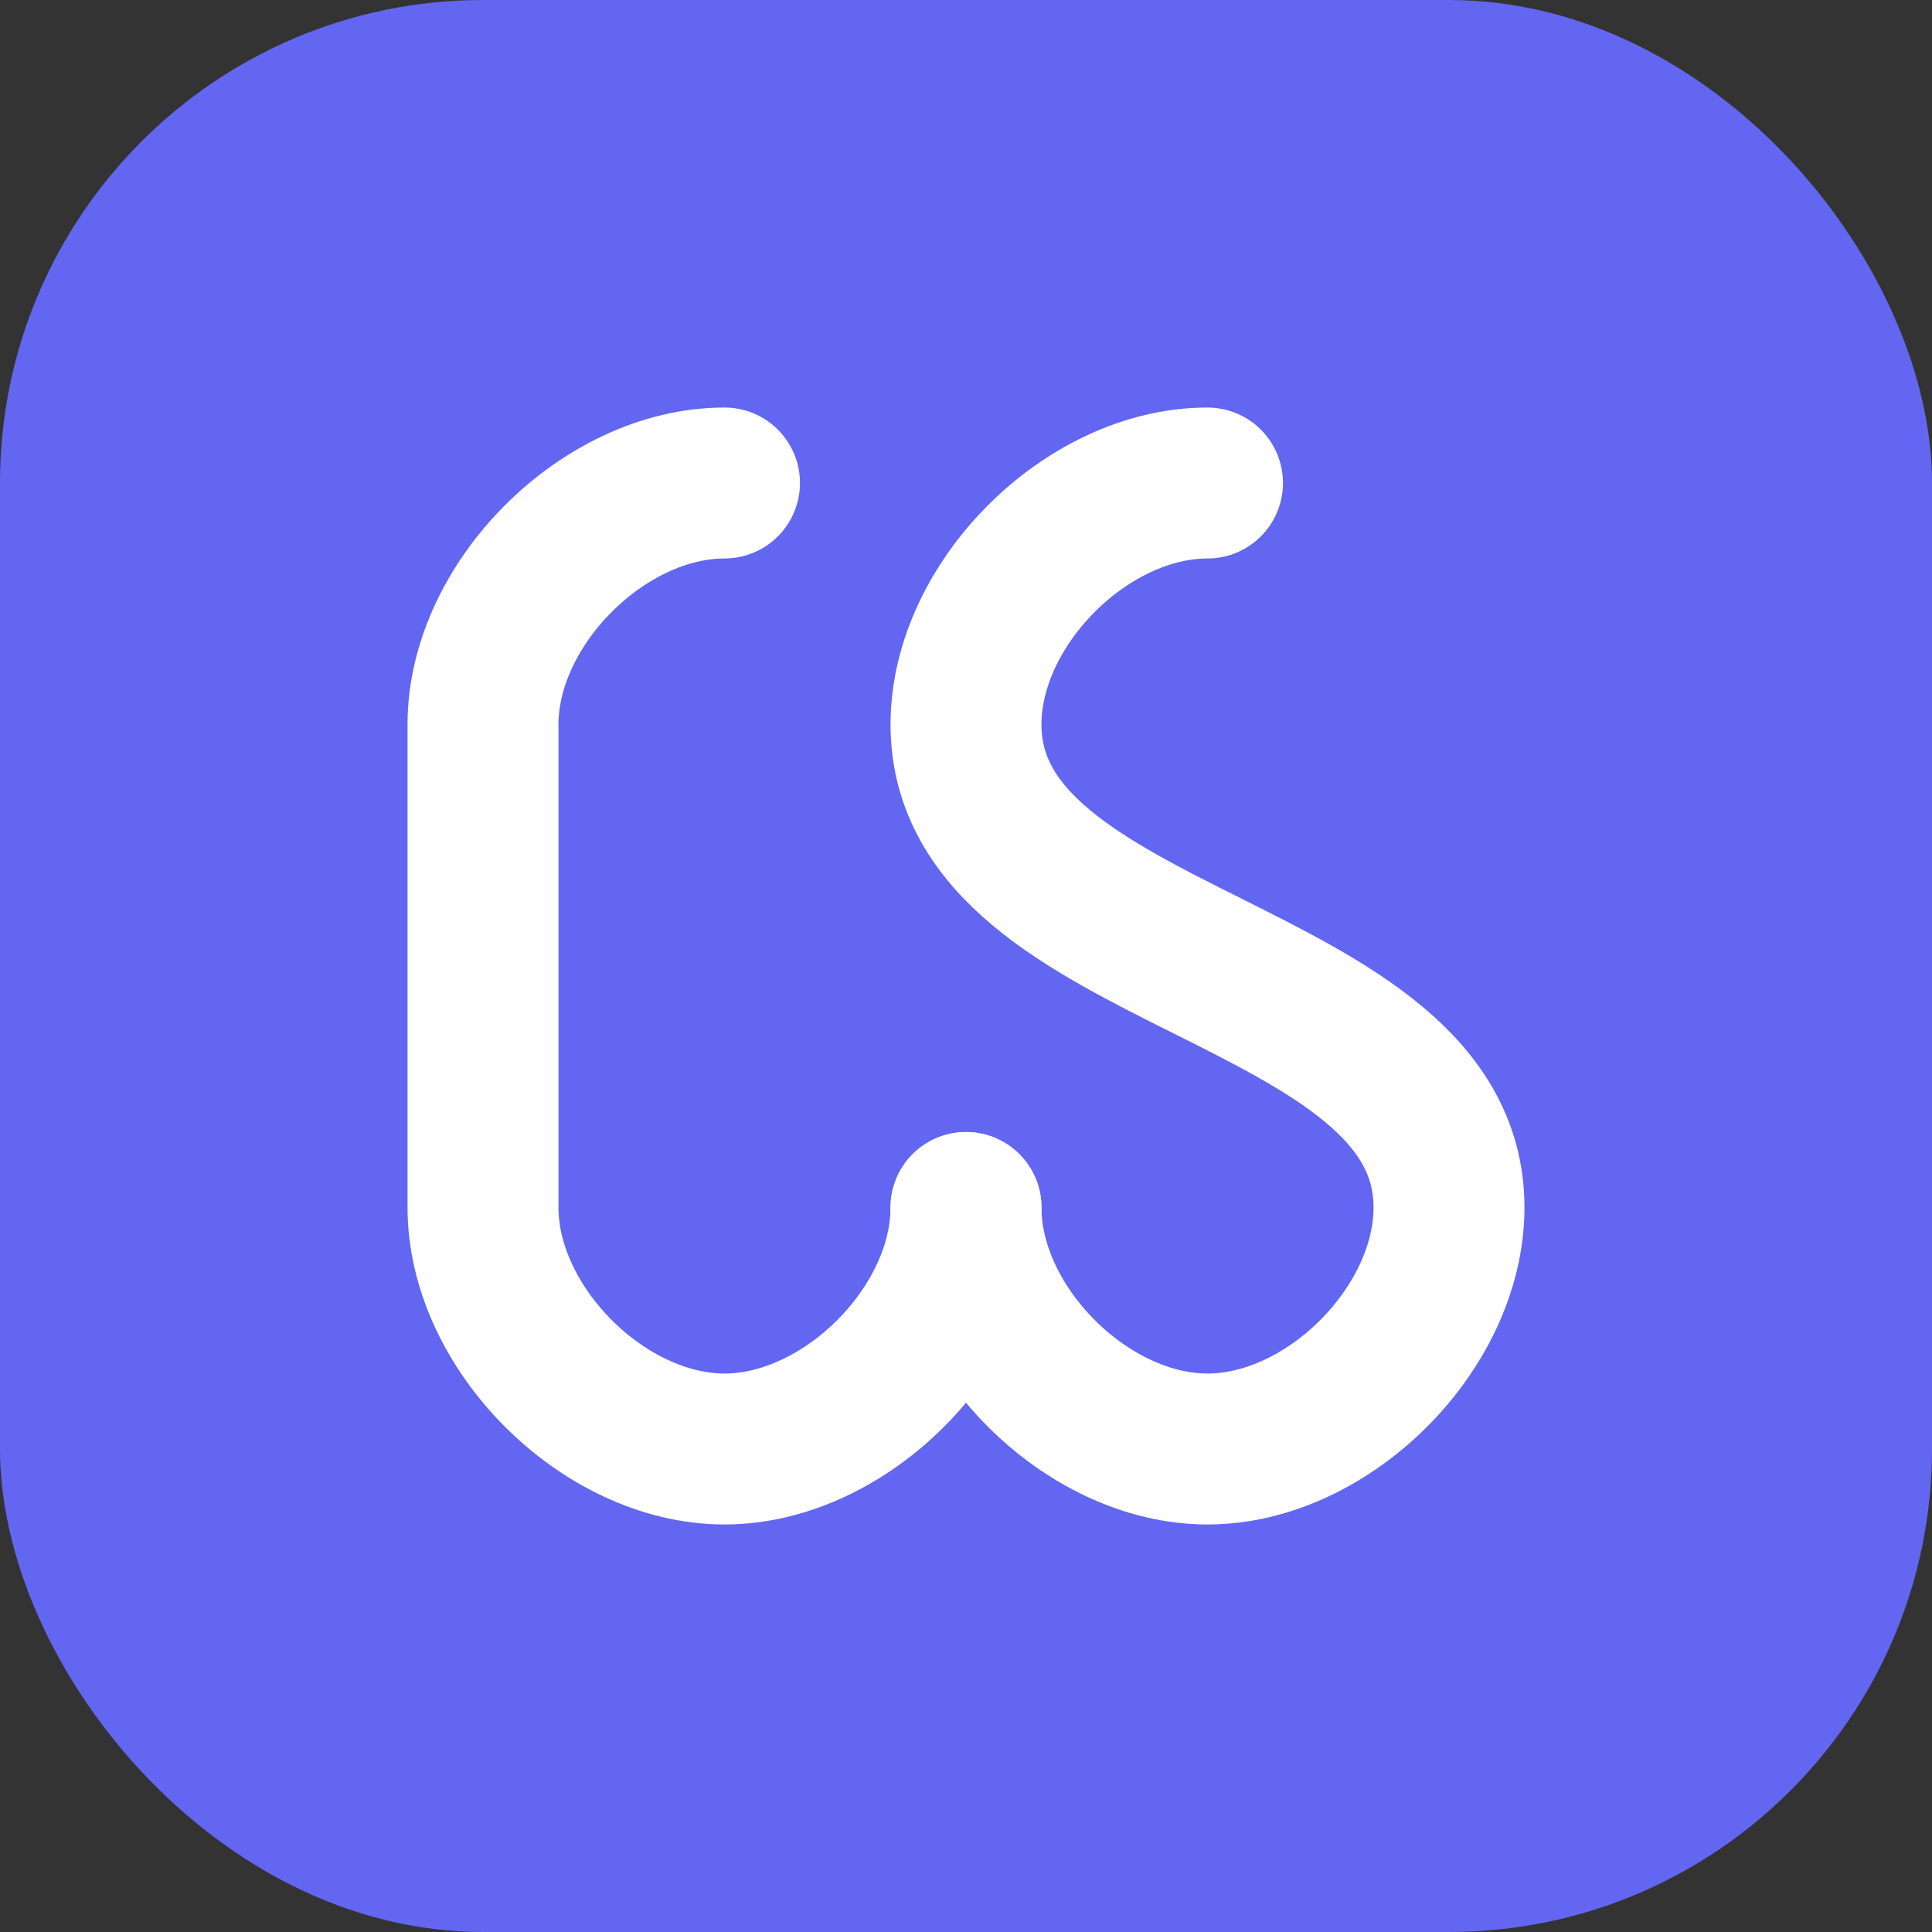 <?xml version="1.0" encoding="UTF-8"?>
<svg width="32" height="32" viewBox="0 0 32 32" fill="none" xmlns="http://www.w3.org/2000/svg">
    <rect x="0" y="0" width="32" height="32" fill="#333333" stroke="none"/>
    <rect width="32" height="32" rx="8" fill="#6366F1"/>
    <path d="M12 8C10 8 8 10 8 12V20C8 22 10 24 12 24C14 24 16 22 16 20" 
          stroke="white" 
          stroke-width="2.5" 
          stroke-linecap="round"
          fill="none"/>
    <path d="M20 8C18 8 16 10 16 12C16 14 18 15 20 16C22 17 24 18 24 20C24 22 22 24 20 24C18 24 16 22 16 20" 
          stroke="white" 
          stroke-width="2.5" 
          stroke-linecap="round"
          fill="none"/>
</svg> 